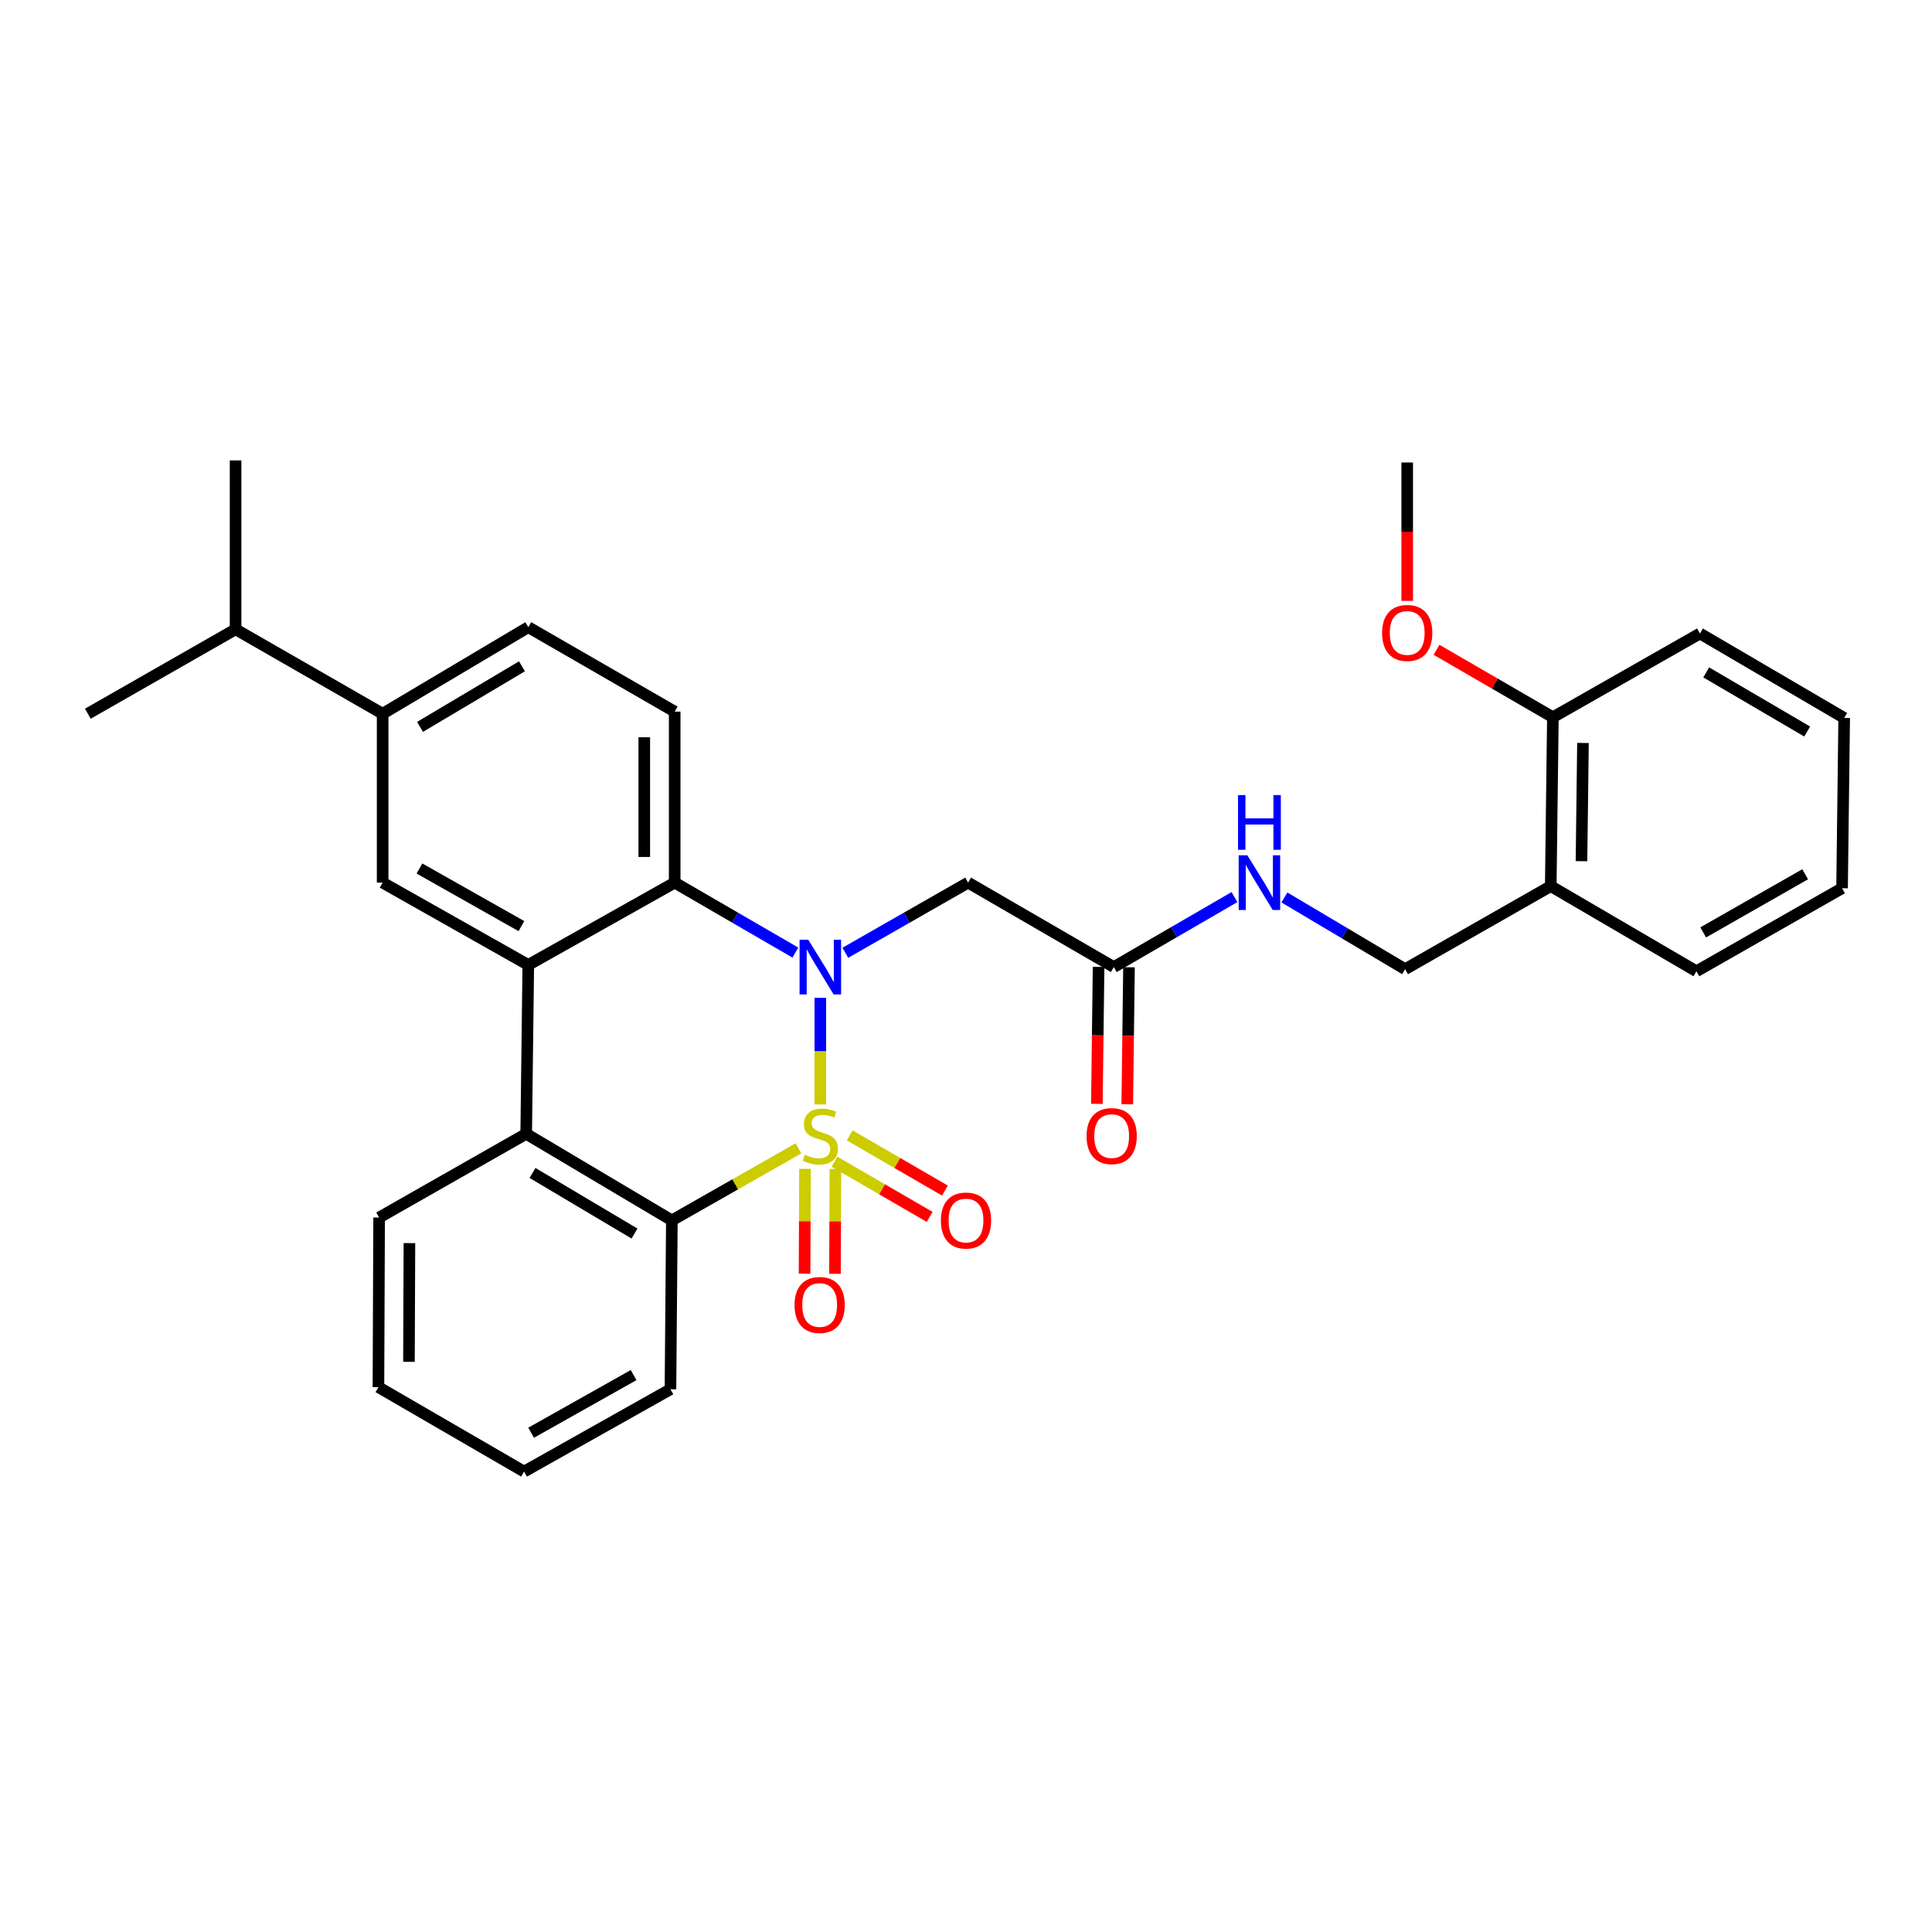 <?xml version='1.0' encoding='iso-8859-1'?>
<svg version='1.1' baseProfile='full'
              xmlns='http://www.w3.org/2000/svg'
                      xmlns:rdkit='http://www.rdkit.org/xml'
                      xmlns:xlink='http://www.w3.org/1999/xlink'
                  xml:space='preserve'
width='1000px' height='1000px' viewBox='0 0 1000 1000'>
<!-- END OF HEADER -->
<rect style='opacity:1.0;fill:#FFFFFF;stroke:none' width='1000' height='1000' x='0' y='0'> </rect>
<path class='bond-0' d='M 424.6,571.653 L 424.6,544.071' style='fill:none;fill-rule:evenodd;stroke:#CCCC00;stroke-width:6px;stroke-linecap:butt;stroke-linejoin:miter;stroke-opacity:1' />
<path class='bond-0' d='M 424.6,544.071 L 424.6,516.489' style='fill:none;fill-rule:evenodd;stroke:#0000FF;stroke-width:6px;stroke-linecap:butt;stroke-linejoin:miter;stroke-opacity:1' />
<path class='bond-1' d='M 413.309,594.38 L 380.533,613.023' style='fill:none;fill-rule:evenodd;stroke:#CCCC00;stroke-width:6px;stroke-linecap:butt;stroke-linejoin:miter;stroke-opacity:1' />
<path class='bond-1' d='M 380.533,613.023 L 347.756,631.667' style='fill:none;fill-rule:evenodd;stroke:#000000;stroke-width:6px;stroke-linecap:butt;stroke-linejoin:miter;stroke-opacity:1' />
<path class='bond-7' d='M 431.911,601.294 L 456.555,615.58' style='fill:none;fill-rule:evenodd;stroke:#CCCC00;stroke-width:6px;stroke-linecap:butt;stroke-linejoin:miter;stroke-opacity:1' />
<path class='bond-7' d='M 456.555,615.58 L 481.199,629.866' style='fill:none;fill-rule:evenodd;stroke:#FF0000;stroke-width:6px;stroke-linecap:butt;stroke-linejoin:miter;stroke-opacity:1' />
<path class='bond-7' d='M 439.806,587.676 L 464.45,601.961' style='fill:none;fill-rule:evenodd;stroke:#CCCC00;stroke-width:6px;stroke-linecap:butt;stroke-linejoin:miter;stroke-opacity:1' />
<path class='bond-7' d='M 464.45,601.961 L 489.094,616.247' style='fill:none;fill-rule:evenodd;stroke:#FF0000;stroke-width:6px;stroke-linecap:butt;stroke-linejoin:miter;stroke-opacity:1' />
<path class='bond-8' d='M 416.661,604.992 L 416.552,632.128' style='fill:none;fill-rule:evenodd;stroke:#CCCC00;stroke-width:6px;stroke-linecap:butt;stroke-linejoin:miter;stroke-opacity:1' />
<path class='bond-8' d='M 416.552,632.128 L 416.444,659.264' style='fill:none;fill-rule:evenodd;stroke:#FF0000;stroke-width:6px;stroke-linecap:butt;stroke-linejoin:miter;stroke-opacity:1' />
<path class='bond-8' d='M 432.402,605.055 L 432.293,632.191' style='fill:none;fill-rule:evenodd;stroke:#CCCC00;stroke-width:6px;stroke-linecap:butt;stroke-linejoin:miter;stroke-opacity:1' />
<path class='bond-8' d='M 432.293,632.191 L 432.185,659.327' style='fill:none;fill-rule:evenodd;stroke:#FF0000;stroke-width:6px;stroke-linecap:butt;stroke-linejoin:miter;stroke-opacity:1' />
<path class='bond-3' d='M 411.681,493.061 L 380.449,474.952' style='fill:none;fill-rule:evenodd;stroke:#0000FF;stroke-width:6px;stroke-linecap:butt;stroke-linejoin:miter;stroke-opacity:1' />
<path class='bond-3' d='M 380.449,474.952 L 349.217,456.843' style='fill:none;fill-rule:evenodd;stroke:#000000;stroke-width:6px;stroke-linecap:butt;stroke-linejoin:miter;stroke-opacity:1' />
<path class='bond-5' d='M 437.542,493.156 L 469.318,474.999' style='fill:none;fill-rule:evenodd;stroke:#0000FF;stroke-width:6px;stroke-linecap:butt;stroke-linejoin:miter;stroke-opacity:1' />
<path class='bond-5' d='M 469.318,474.999 L 501.093,456.843' style='fill:none;fill-rule:evenodd;stroke:#000000;stroke-width:6px;stroke-linecap:butt;stroke-linejoin:miter;stroke-opacity:1' />
<path class='bond-4' d='M 347.756,631.667 L 272.356,586.865' style='fill:none;fill-rule:evenodd;stroke:#000000;stroke-width:6px;stroke-linecap:butt;stroke-linejoin:miter;stroke-opacity:1' />
<path class='bond-4' d='M 328.405,638.479 L 275.625,607.118' style='fill:none;fill-rule:evenodd;stroke:#000000;stroke-width:6px;stroke-linecap:butt;stroke-linejoin:miter;stroke-opacity:1' />
<path class='bond-19' d='M 347.756,631.667 L 347.03,719.074' style='fill:none;fill-rule:evenodd;stroke:#000000;stroke-width:6px;stroke-linecap:butt;stroke-linejoin:miter;stroke-opacity:1' />
<path class='bond-2' d='M 273.44,499.449 L 272.356,586.865' style='fill:none;fill-rule:evenodd;stroke:#000000;stroke-width:6px;stroke-linecap:butt;stroke-linejoin:miter;stroke-opacity:1' />
<path class='bond-6' d='M 273.44,499.449 L 198.048,456.843' style='fill:none;fill-rule:evenodd;stroke:#000000;stroke-width:6px;stroke-linecap:butt;stroke-linejoin:miter;stroke-opacity:1' />
<path class='bond-6' d='M 269.876,479.354 L 217.102,449.53' style='fill:none;fill-rule:evenodd;stroke:#000000;stroke-width:6px;stroke-linecap:butt;stroke-linejoin:miter;stroke-opacity:1' />
<path class='bond-31' d='M 273.44,499.449 L 349.217,456.843' style='fill:none;fill-rule:evenodd;stroke:#000000;stroke-width:6px;stroke-linecap:butt;stroke-linejoin:miter;stroke-opacity:1' />
<path class='bond-10' d='M 349.217,456.843 L 349.217,368.333' style='fill:none;fill-rule:evenodd;stroke:#000000;stroke-width:6px;stroke-linecap:butt;stroke-linejoin:miter;stroke-opacity:1' />
<path class='bond-10' d='M 333.475,443.566 L 333.475,381.61' style='fill:none;fill-rule:evenodd;stroke:#000000;stroke-width:6px;stroke-linecap:butt;stroke-linejoin:miter;stroke-opacity:1' />
<path class='bond-20' d='M 272.356,586.865 L 196.229,630.197' style='fill:none;fill-rule:evenodd;stroke:#000000;stroke-width:6px;stroke-linecap:butt;stroke-linejoin:miter;stroke-opacity:1' />
<path class='bond-9' d='M 501.093,456.843 L 576.494,500.551' style='fill:none;fill-rule:evenodd;stroke:#000000;stroke-width:6px;stroke-linecap:butt;stroke-linejoin:miter;stroke-opacity:1' />
<path class='bond-11' d='M 198.048,456.843 L 198.048,369.427' style='fill:none;fill-rule:evenodd;stroke:#000000;stroke-width:6px;stroke-linecap:butt;stroke-linejoin:miter;stroke-opacity:1' />
<path class='bond-13' d='M 576.494,500.551 L 607.726,482.442' style='fill:none;fill-rule:evenodd;stroke:#000000;stroke-width:6px;stroke-linecap:butt;stroke-linejoin:miter;stroke-opacity:1' />
<path class='bond-13' d='M 607.726,482.442 L 638.958,464.333' style='fill:none;fill-rule:evenodd;stroke:#0000FF;stroke-width:6px;stroke-linecap:butt;stroke-linejoin:miter;stroke-opacity:1' />
<path class='bond-17' d='M 568.624,500.453 L 568.18,535.904' style='fill:none;fill-rule:evenodd;stroke:#000000;stroke-width:6px;stroke-linecap:butt;stroke-linejoin:miter;stroke-opacity:1' />
<path class='bond-17' d='M 568.18,535.904 L 567.737,571.355' style='fill:none;fill-rule:evenodd;stroke:#FF0000;stroke-width:6px;stroke-linecap:butt;stroke-linejoin:miter;stroke-opacity:1' />
<path class='bond-17' d='M 584.364,500.649 L 583.92,536.1' style='fill:none;fill-rule:evenodd;stroke:#000000;stroke-width:6px;stroke-linecap:butt;stroke-linejoin:miter;stroke-opacity:1' />
<path class='bond-17' d='M 583.92,536.1 L 583.477,571.552' style='fill:none;fill-rule:evenodd;stroke:#FF0000;stroke-width:6px;stroke-linecap:butt;stroke-linejoin:miter;stroke-opacity:1' />
<path class='bond-14' d='M 349.217,368.333 L 273.44,324.625' style='fill:none;fill-rule:evenodd;stroke:#000000;stroke-width:6px;stroke-linecap:butt;stroke-linejoin:miter;stroke-opacity:1' />
<path class='bond-18' d='M 198.048,369.427 L 121.939,325.727' style='fill:none;fill-rule:evenodd;stroke:#000000;stroke-width:6px;stroke-linecap:butt;stroke-linejoin:miter;stroke-opacity:1' />
<path class='bond-33' d='M 198.048,369.427 L 273.44,324.625' style='fill:none;fill-rule:evenodd;stroke:#000000;stroke-width:6px;stroke-linecap:butt;stroke-linejoin:miter;stroke-opacity:1' />
<path class='bond-33' d='M 217.398,376.239 L 270.173,344.878' style='fill:none;fill-rule:evenodd;stroke:#000000;stroke-width:6px;stroke-linecap:butt;stroke-linejoin:miter;stroke-opacity:1' />
<path class='bond-12' d='M 802.669,458.662 L 727.277,501.644' style='fill:none;fill-rule:evenodd;stroke:#000000;stroke-width:6px;stroke-linecap:butt;stroke-linejoin:miter;stroke-opacity:1' />
<path class='bond-16' d='M 802.669,458.662 L 803.771,371.245' style='fill:none;fill-rule:evenodd;stroke:#000000;stroke-width:6px;stroke-linecap:butt;stroke-linejoin:miter;stroke-opacity:1' />
<path class='bond-16' d='M 818.574,445.748 L 819.345,384.556' style='fill:none;fill-rule:evenodd;stroke:#000000;stroke-width:6px;stroke-linecap:butt;stroke-linejoin:miter;stroke-opacity:1' />
<path class='bond-22' d='M 802.669,458.662 L 878.061,502.728' style='fill:none;fill-rule:evenodd;stroke:#000000;stroke-width:6px;stroke-linecap:butt;stroke-linejoin:miter;stroke-opacity:1' />
<path class='bond-15' d='M 664.809,464.527 L 696.043,483.086' style='fill:none;fill-rule:evenodd;stroke:#0000FF;stroke-width:6px;stroke-linecap:butt;stroke-linejoin:miter;stroke-opacity:1' />
<path class='bond-15' d='M 696.043,483.086 L 727.277,501.644' style='fill:none;fill-rule:evenodd;stroke:#000000;stroke-width:6px;stroke-linecap:butt;stroke-linejoin:miter;stroke-opacity:1' />
<path class='bond-21' d='M 803.771,371.245 L 773.66,353.791' style='fill:none;fill-rule:evenodd;stroke:#000000;stroke-width:6px;stroke-linecap:butt;stroke-linejoin:miter;stroke-opacity:1' />
<path class='bond-21' d='M 773.66,353.791 L 743.549,336.336' style='fill:none;fill-rule:evenodd;stroke:#FF0000;stroke-width:6px;stroke-linecap:butt;stroke-linejoin:miter;stroke-opacity:1' />
<path class='bond-23' d='M 803.771,371.245 L 879.888,327.896' style='fill:none;fill-rule:evenodd;stroke:#000000;stroke-width:6px;stroke-linecap:butt;stroke-linejoin:miter;stroke-opacity:1' />
<path class='bond-24' d='M 121.939,325.727 L 45.455,369.427' style='fill:none;fill-rule:evenodd;stroke:#000000;stroke-width:6px;stroke-linecap:butt;stroke-linejoin:miter;stroke-opacity:1' />
<path class='bond-25' d='M 121.939,325.727 L 121.939,238.311' style='fill:none;fill-rule:evenodd;stroke:#000000;stroke-width:6px;stroke-linecap:butt;stroke-linejoin:miter;stroke-opacity:1' />
<path class='bond-27' d='M 347.03,719.074 L 271.262,761.689' style='fill:none;fill-rule:evenodd;stroke:#000000;stroke-width:6px;stroke-linecap:butt;stroke-linejoin:miter;stroke-opacity:1' />
<path class='bond-27' d='M 327.948,711.746 L 274.911,741.577' style='fill:none;fill-rule:evenodd;stroke:#000000;stroke-width:6px;stroke-linecap:butt;stroke-linejoin:miter;stroke-opacity:1' />
<path class='bond-32' d='M 196.229,630.197 L 195.879,717.981' style='fill:none;fill-rule:evenodd;stroke:#000000;stroke-width:6px;stroke-linecap:butt;stroke-linejoin:miter;stroke-opacity:1' />
<path class='bond-32' d='M 211.918,643.428 L 211.673,704.876' style='fill:none;fill-rule:evenodd;stroke:#000000;stroke-width:6px;stroke-linecap:butt;stroke-linejoin:miter;stroke-opacity:1' />
<path class='bond-26' d='M 728.37,311.014 L 728.37,275.2' style='fill:none;fill-rule:evenodd;stroke:#FF0000;stroke-width:6px;stroke-linecap:butt;stroke-linejoin:miter;stroke-opacity:1' />
<path class='bond-26' d='M 728.37,275.2 L 728.37,239.386' style='fill:none;fill-rule:evenodd;stroke:#000000;stroke-width:6px;stroke-linecap:butt;stroke-linejoin:miter;stroke-opacity:1' />
<path class='bond-29' d='M 878.061,502.728 L 953.452,459.746' style='fill:none;fill-rule:evenodd;stroke:#000000;stroke-width:6px;stroke-linecap:butt;stroke-linejoin:miter;stroke-opacity:1' />
<path class='bond-29' d='M 881.573,482.606 L 934.347,452.519' style='fill:none;fill-rule:evenodd;stroke:#000000;stroke-width:6px;stroke-linecap:butt;stroke-linejoin:miter;stroke-opacity:1' />
<path class='bond-34' d='M 879.888,327.896 L 954.545,371.604' style='fill:none;fill-rule:evenodd;stroke:#000000;stroke-width:6px;stroke-linecap:butt;stroke-linejoin:miter;stroke-opacity:1' />
<path class='bond-34' d='M 883.134,348.037 L 935.394,378.632' style='fill:none;fill-rule:evenodd;stroke:#000000;stroke-width:6px;stroke-linecap:butt;stroke-linejoin:miter;stroke-opacity:1' />
<path class='bond-28' d='M 271.262,761.689 L 195.879,717.981' style='fill:none;fill-rule:evenodd;stroke:#000000;stroke-width:6px;stroke-linecap:butt;stroke-linejoin:miter;stroke-opacity:1' />
<path class='bond-30' d='M 953.452,459.746 L 954.545,371.604' style='fill:none;fill-rule:evenodd;stroke:#000000;stroke-width:6px;stroke-linecap:butt;stroke-linejoin:miter;stroke-opacity:1' />
<path  class='atom-0' d='M 416.6 597.678
Q 416.92 597.798, 418.24 598.358
Q 419.56 598.918, 421 599.278
Q 422.48 599.598, 423.92 599.598
Q 426.6 599.598, 428.16 598.318
Q 429.72 596.998, 429.72 594.718
Q 429.72 593.158, 428.92 592.198
Q 428.16 591.238, 426.96 590.718
Q 425.76 590.198, 423.76 589.598
Q 421.24 588.838, 419.72 588.118
Q 418.24 587.398, 417.16 585.878
Q 416.12 584.358, 416.12 581.798
Q 416.12 578.238, 418.52 576.038
Q 420.96 573.838, 425.76 573.838
Q 429.04 573.838, 432.76 575.398
L 431.84 578.478
Q 428.44 577.078, 425.88 577.078
Q 423.12 577.078, 421.6 578.238
Q 420.08 579.358, 420.12 581.318
Q 420.12 582.838, 420.88 583.758
Q 421.68 584.678, 422.8 585.198
Q 423.96 585.718, 425.88 586.318
Q 428.44 587.118, 429.96 587.918
Q 431.48 588.718, 432.56 590.358
Q 433.68 591.958, 433.68 594.718
Q 433.68 598.638, 431.04 600.758
Q 428.44 602.838, 424.08 602.838
Q 421.56 602.838, 419.64 602.278
Q 417.76 601.758, 415.52 600.838
L 416.6 597.678
' fill='#CCCC00'/>
<path  class='atom-1' d='M 418.34 486.391
L 427.62 501.391
Q 428.54 502.871, 430.02 505.551
Q 431.5 508.231, 431.58 508.391
L 431.58 486.391
L 435.34 486.391
L 435.34 514.711
L 431.46 514.711
L 421.5 498.311
Q 420.34 496.391, 419.1 494.191
Q 417.9 491.991, 417.54 491.311
L 417.54 514.711
L 413.86 514.711
L 413.86 486.391
L 418.34 486.391
' fill='#0000FF'/>
<path  class='atom-8' d='M 487 631.747
Q 487 624.947, 490.36 621.147
Q 493.72 617.347, 500 617.347
Q 506.28 617.347, 509.64 621.147
Q 513 624.947, 513 631.747
Q 513 638.627, 509.6 642.547
Q 506.2 646.427, 500 646.427
Q 493.76 646.427, 490.36 642.547
Q 487 638.667, 487 631.747
M 500 643.227
Q 504.32 643.227, 506.64 640.347
Q 509 637.427, 509 631.747
Q 509 626.187, 506.64 623.387
Q 504.32 620.547, 500 620.547
Q 495.68 620.547, 493.32 623.347
Q 491 626.147, 491 631.747
Q 491 637.467, 493.32 640.347
Q 495.68 643.227, 500 643.227
' fill='#FF0000'/>
<path  class='atom-9' d='M 411.25 675.455
Q 411.25 668.655, 414.61 664.855
Q 417.97 661.055, 424.25 661.055
Q 430.53 661.055, 433.89 664.855
Q 437.25 668.655, 437.25 675.455
Q 437.25 682.335, 433.85 686.255
Q 430.45 690.135, 424.25 690.135
Q 418.01 690.135, 414.61 686.255
Q 411.25 682.375, 411.25 675.455
M 424.25 686.935
Q 428.57 686.935, 430.89 684.055
Q 433.25 681.135, 433.25 675.455
Q 433.25 669.895, 430.89 667.095
Q 428.57 664.255, 424.25 664.255
Q 419.93 664.255, 417.57 667.055
Q 415.25 669.855, 415.25 675.455
Q 415.25 681.175, 417.57 684.055
Q 419.93 686.935, 424.25 686.935
' fill='#FF0000'/>
<path  class='atom-14' d='M 645.617 442.683
L 654.897 457.683
Q 655.817 459.163, 657.297 461.843
Q 658.777 464.523, 658.857 464.683
L 658.857 442.683
L 662.617 442.683
L 662.617 471.003
L 658.737 471.003
L 648.777 454.603
Q 647.617 452.683, 646.377 450.483
Q 645.177 448.283, 644.817 447.603
L 644.817 471.003
L 641.137 471.003
L 641.137 442.683
L 645.617 442.683
' fill='#0000FF'/>
<path  class='atom-14' d='M 640.797 411.531
L 644.637 411.531
L 644.637 423.571
L 659.117 423.571
L 659.117 411.531
L 662.957 411.531
L 662.957 439.851
L 659.117 439.851
L 659.117 426.771
L 644.637 426.771
L 644.637 439.851
L 640.797 439.851
L 640.797 411.531
' fill='#0000FF'/>
<path  class='atom-18' d='M 562.4 588.038
Q 562.4 581.238, 565.76 577.438
Q 569.12 573.638, 575.4 573.638
Q 581.68 573.638, 585.04 577.438
Q 588.4 581.238, 588.4 588.038
Q 588.4 594.918, 585 598.838
Q 581.6 602.718, 575.4 602.718
Q 569.16 602.718, 565.76 598.838
Q 562.4 594.958, 562.4 588.038
M 575.4 599.518
Q 579.72 599.518, 582.04 596.638
Q 584.4 593.718, 584.4 588.038
Q 584.4 582.478, 582.04 579.678
Q 579.72 576.838, 575.4 576.838
Q 571.08 576.838, 568.72 579.638
Q 566.4 582.438, 566.4 588.038
Q 566.4 593.758, 568.72 596.638
Q 571.08 599.518, 575.4 599.518
' fill='#FF0000'/>
<path  class='atom-22' d='M 715.37 327.617
Q 715.37 320.817, 718.73 317.017
Q 722.09 313.217, 728.37 313.217
Q 734.65 313.217, 738.01 317.017
Q 741.37 320.817, 741.37 327.617
Q 741.37 334.497, 737.97 338.417
Q 734.57 342.297, 728.37 342.297
Q 722.13 342.297, 718.73 338.417
Q 715.37 334.537, 715.37 327.617
M 728.37 339.097
Q 732.69 339.097, 735.01 336.217
Q 737.37 333.297, 737.37 327.617
Q 737.37 322.057, 735.01 319.257
Q 732.69 316.417, 728.37 316.417
Q 724.05 316.417, 721.69 319.217
Q 719.37 322.017, 719.37 327.617
Q 719.37 333.337, 721.69 336.217
Q 724.05 339.097, 728.37 339.097
' fill='#FF0000'/>
</svg>
